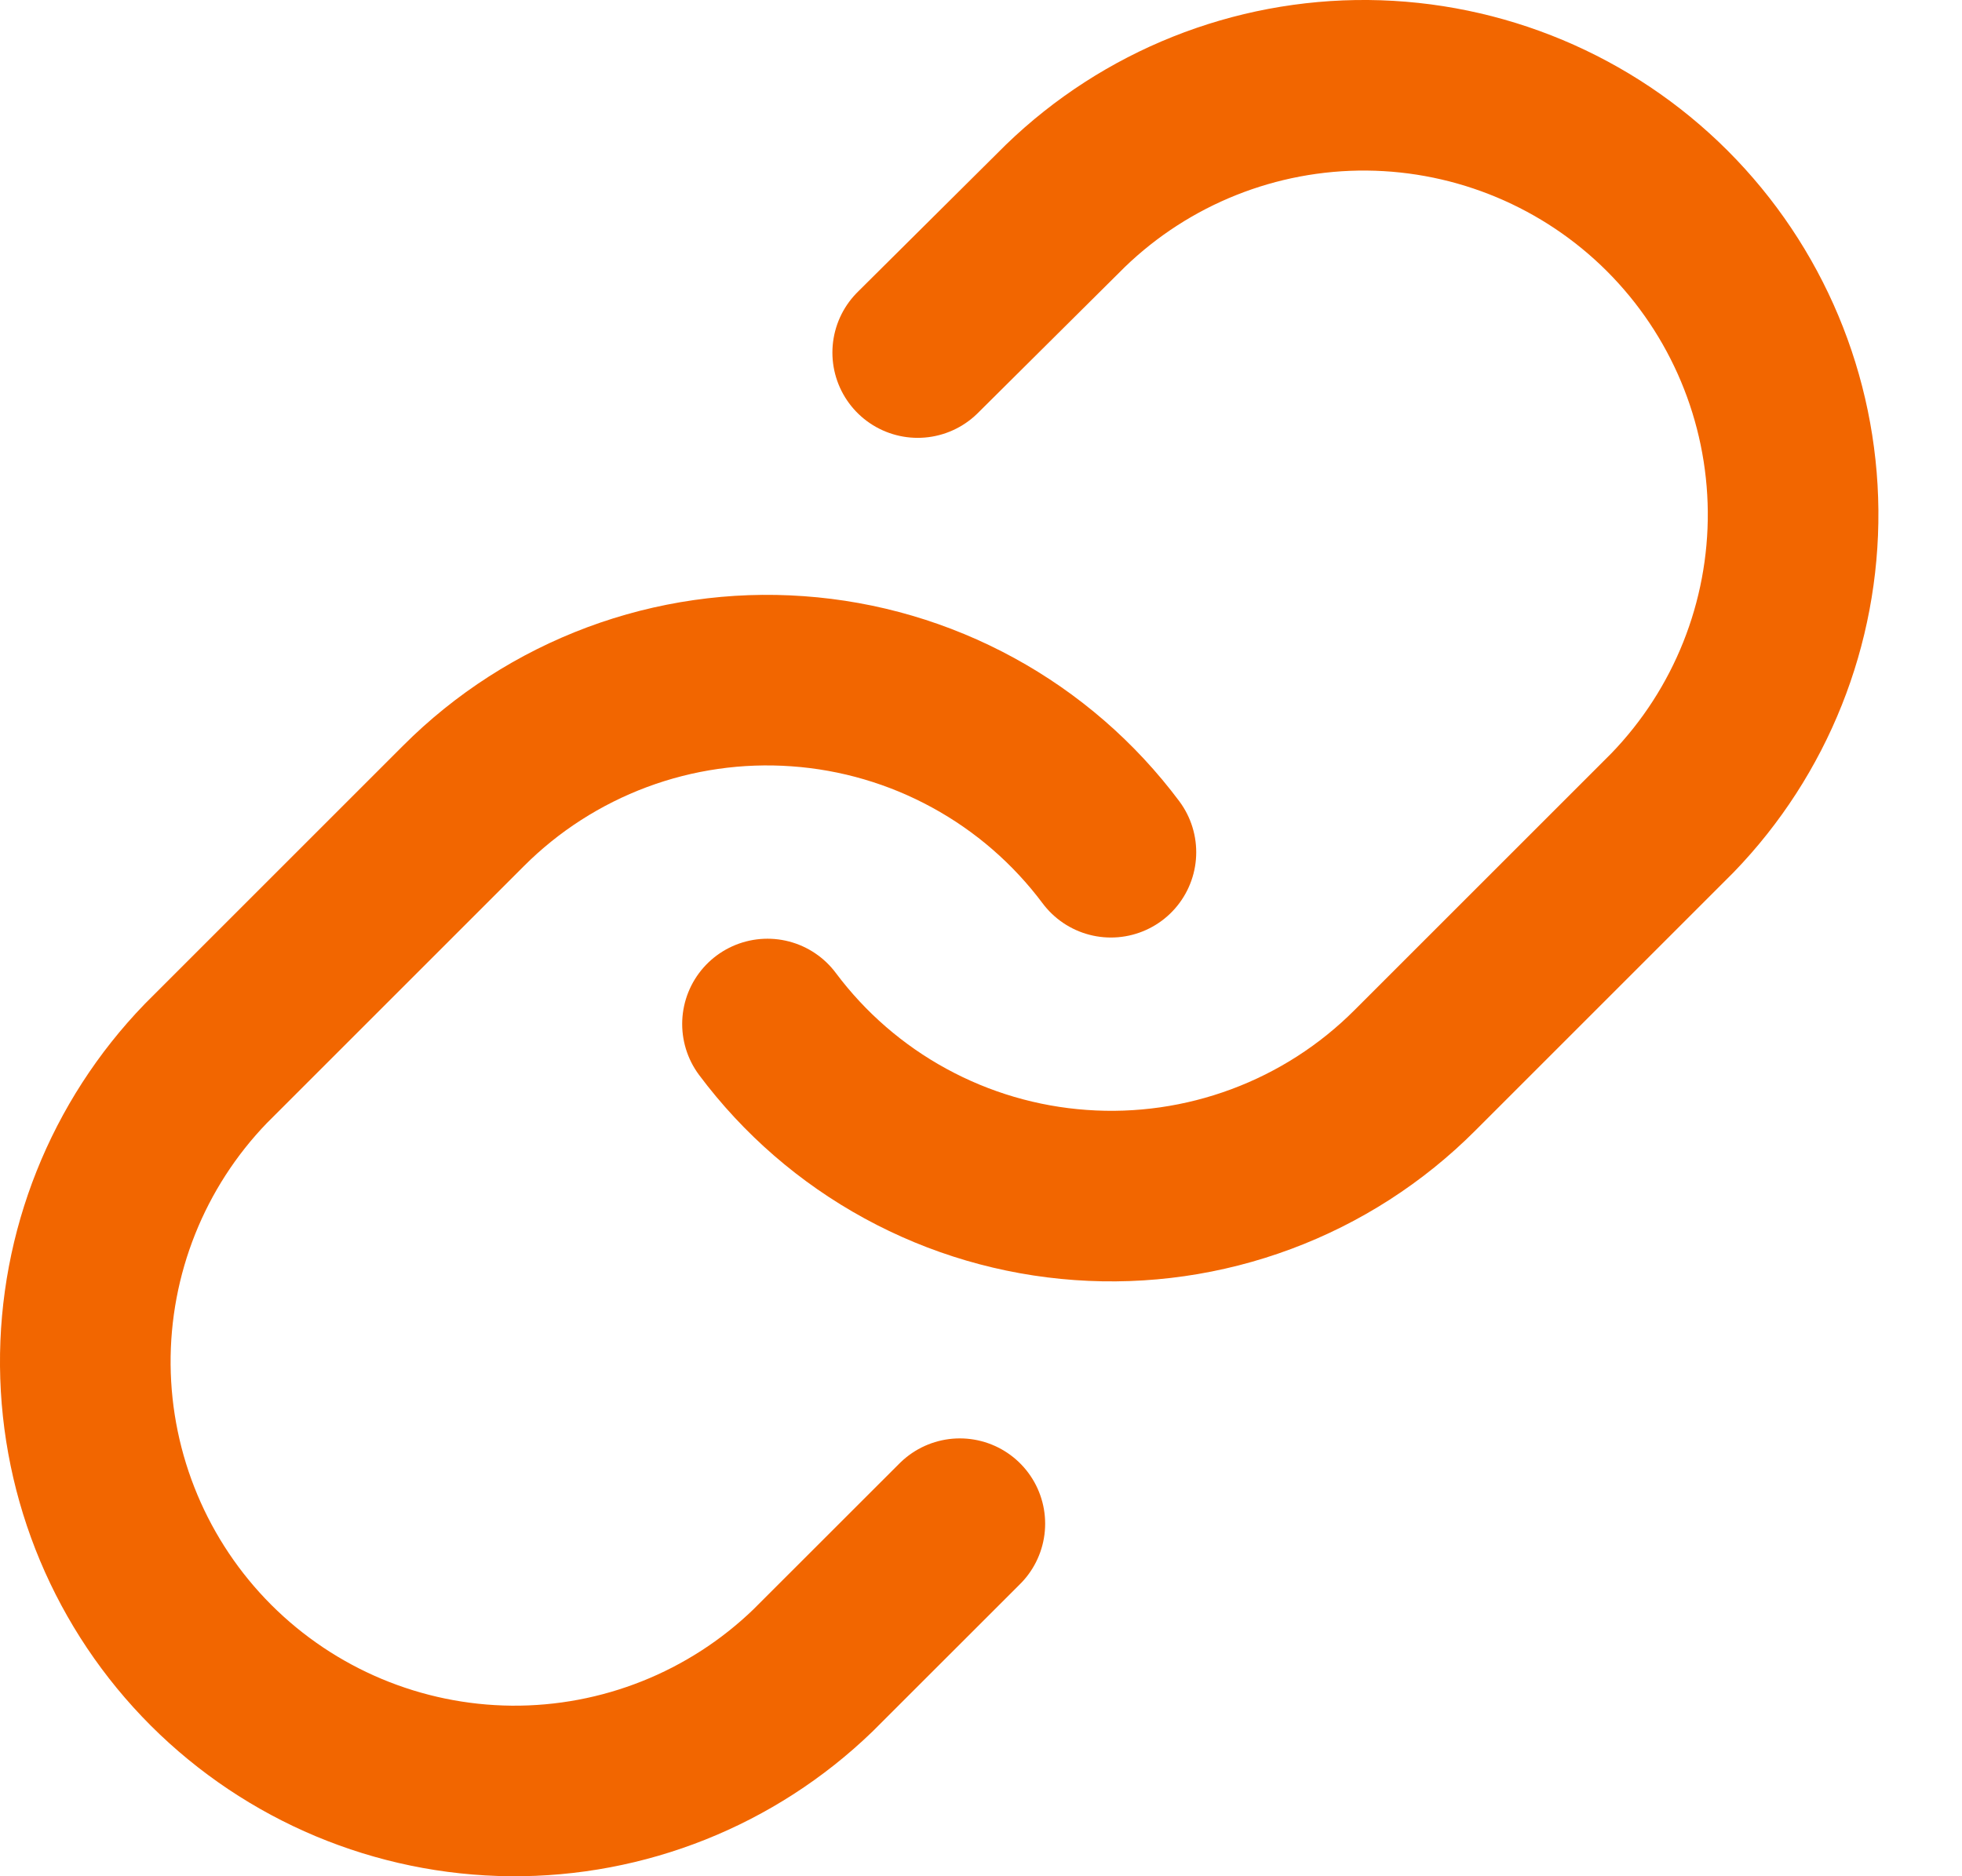 <svg width="23" height="22" viewBox="0 0 23 22" fill="none" xmlns="http://www.w3.org/2000/svg">
<path d="M8.997 12.007C9.429 12.585 9.98 13.063 10.614 13.409C11.247 13.755 11.948 13.961 12.668 14.012C13.387 14.064 14.11 13.96 14.786 13.708C15.463 13.456 16.077 13.061 16.587 12.55L19.607 9.53C20.524 8.581 21.031 7.309 21.02 5.99C21.008 4.67 20.479 3.408 19.546 2.474C18.613 1.541 17.35 1.012 16.03 1C14.711 0.989 13.439 1.496 12.49 2.413L10.758 4.134" stroke="#F26600" stroke-width="2" stroke-linecap="round" stroke-linejoin="round"/>
<path d="M13.023 9.993C12.591 9.415 12.04 8.937 11.406 8.591C10.773 8.245 10.072 8.039 9.352 7.988C8.632 7.936 7.91 8.04 7.234 8.292C6.557 8.545 5.943 8.939 5.433 9.45L2.413 12.47C1.496 13.419 0.989 14.691 1 16.01C1.012 17.33 1.541 18.593 2.474 19.526C3.408 20.459 4.67 20.988 5.99 21C7.309 21.011 8.581 20.504 9.53 19.587L11.252 17.866" stroke="#F26600" stroke-width="2" stroke-linecap="round" stroke-linejoin="round"/>
</svg>
